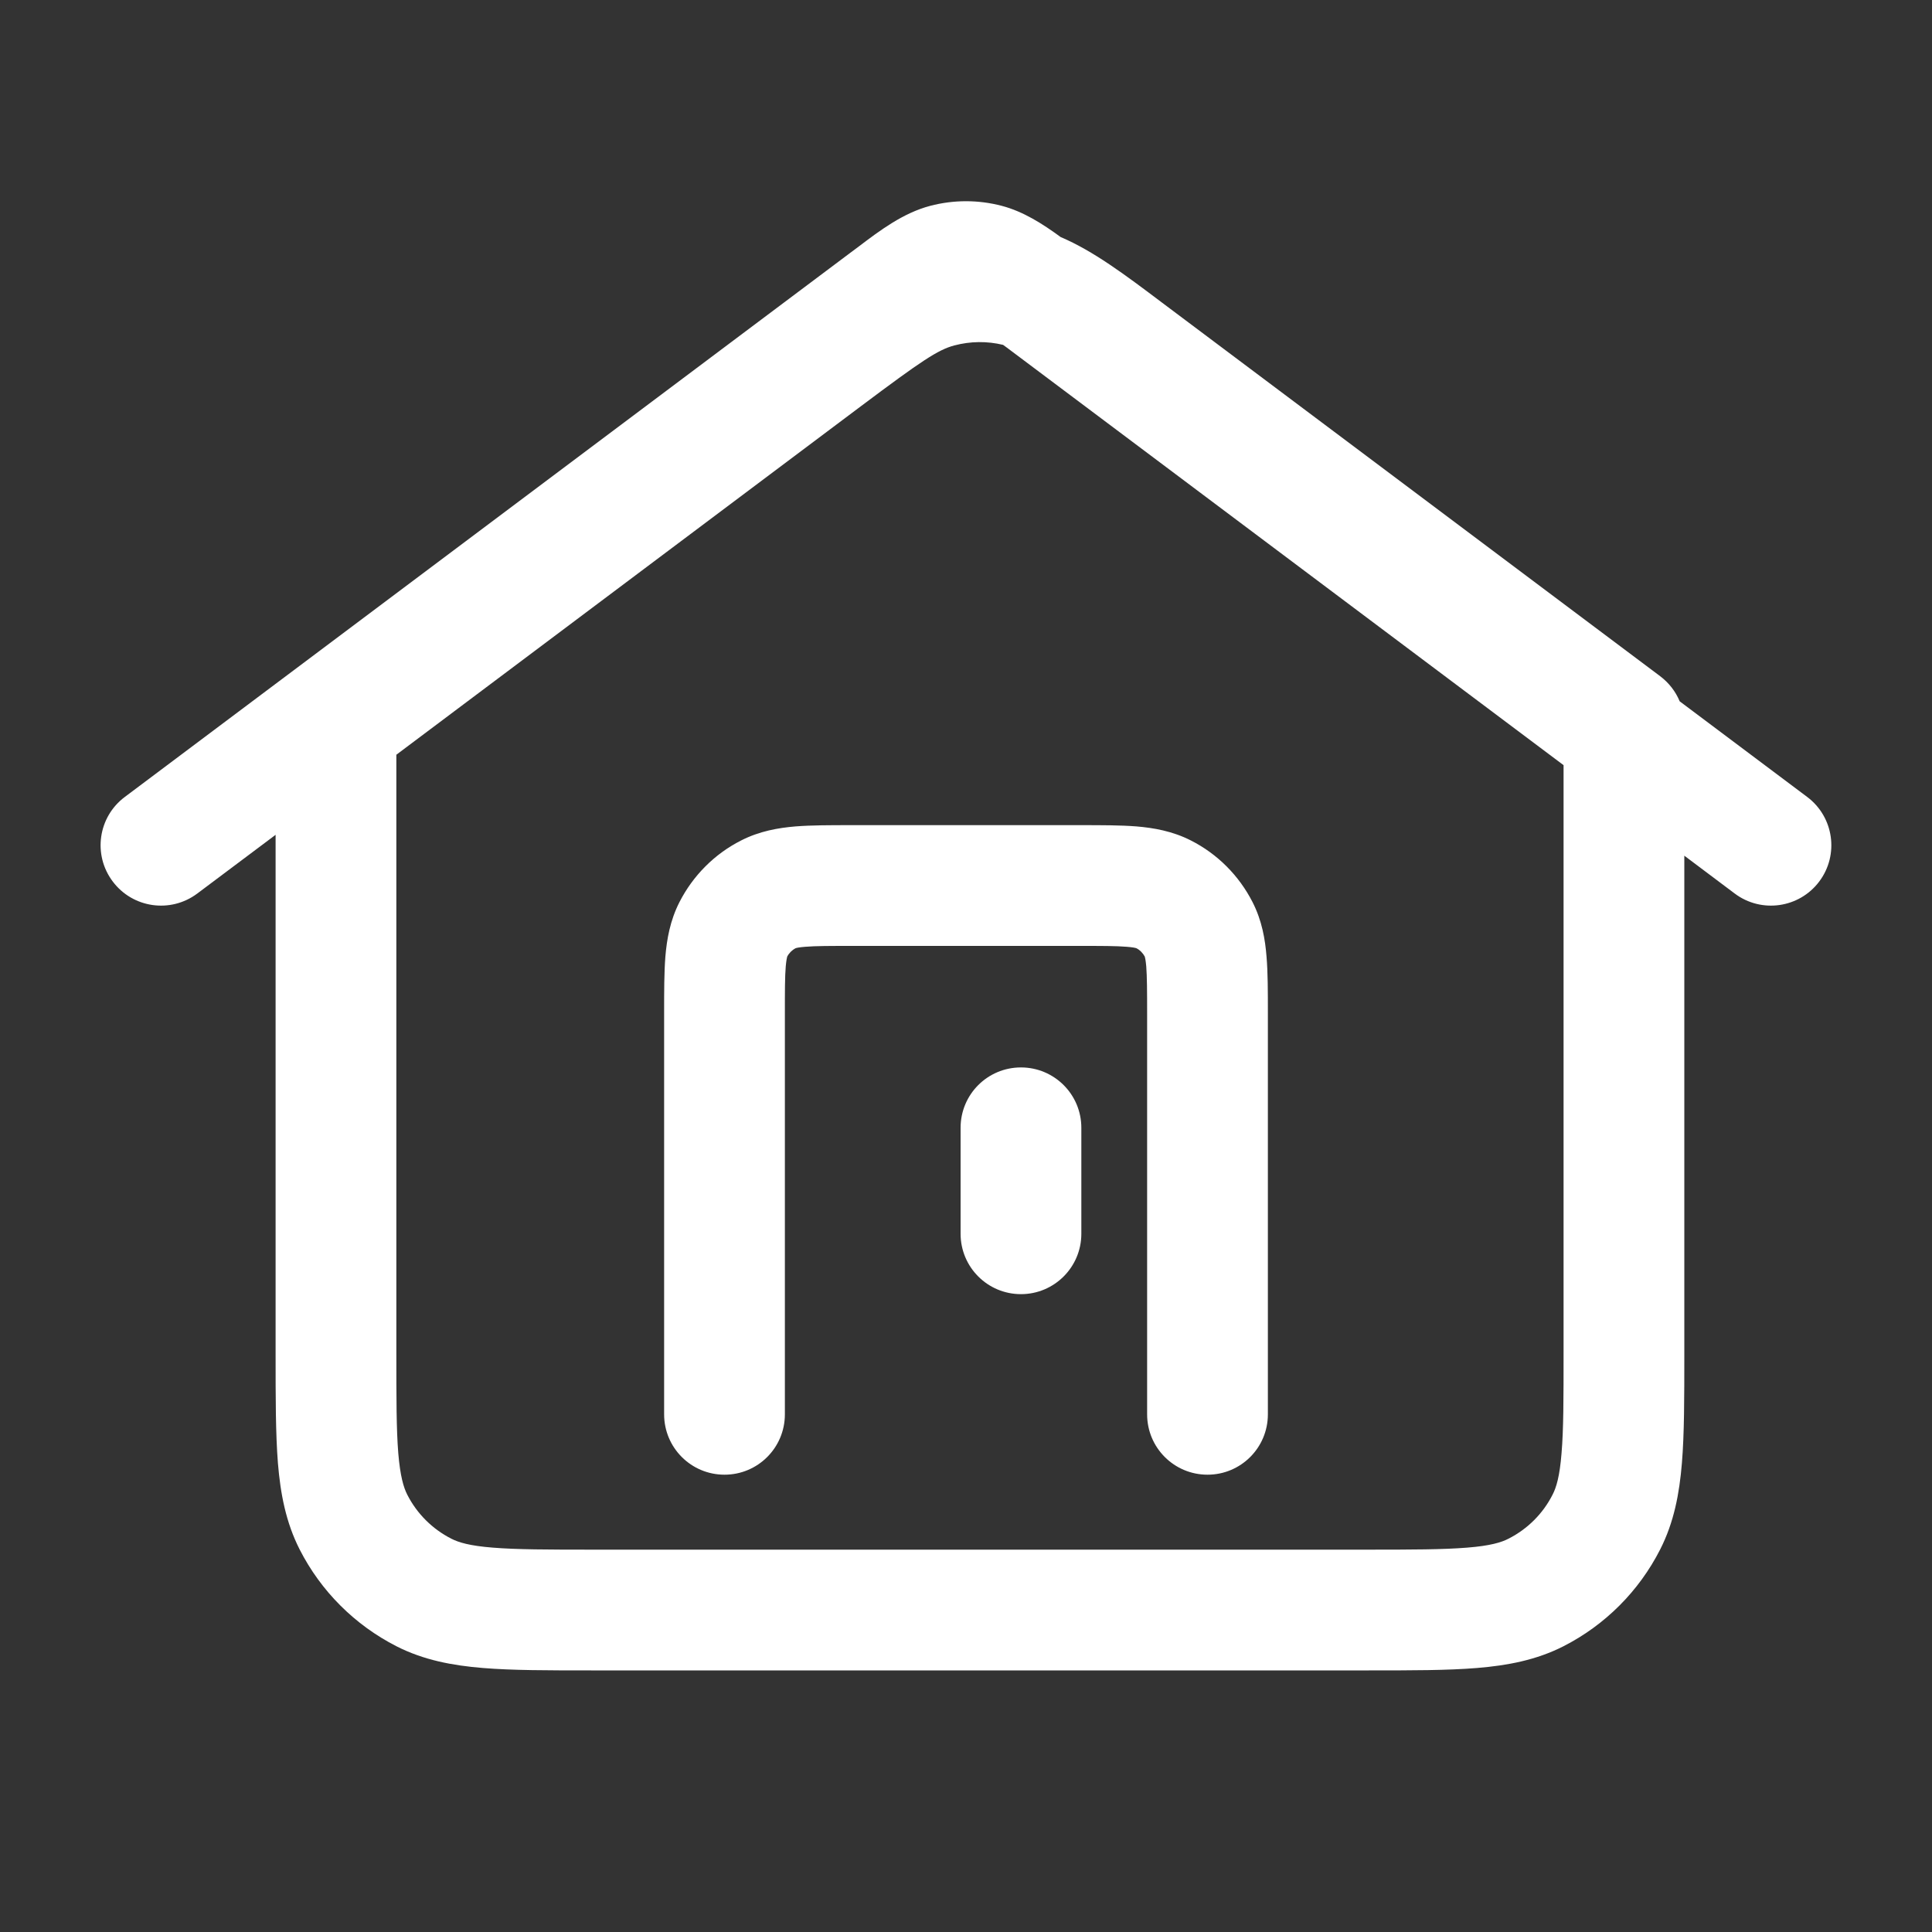 <svg width="20" height="20" viewBox="0 0 20 20" fill="none" xmlns="http://www.w3.org/2000/svg">
<rect x="0" y="0" width="20" height="20" fill="#333333" stroke="none"/>
<path fill-rule="evenodd" clip-rule="evenodd" d="M10.98 2.454C10.794 2.318 10.595 2.19 10.371 2.131C10.128 2.067 9.872 2.067 9.629 2.131C9.348 2.205 9.108 2.386 8.883 2.557C8.863 2.571 8.844 2.586 8.825 2.6L1.292 8.25C1.015 8.457 0.959 8.849 1.167 9.125C1.374 9.401 1.765 9.457 2.042 9.25L2.853 8.642L2.853 14.025C2.853 14.47 2.853 14.842 2.877 15.146C2.903 15.462 2.959 15.759 3.102 16.04C3.322 16.472 3.673 16.822 4.104 17.042C4.385 17.185 4.682 17.241 4.999 17.267C5.302 17.292 5.674 17.292 6.119 17.292H14.17C14.615 17.292 14.986 17.292 15.29 17.267C15.606 17.241 15.904 17.185 16.185 17.042C16.616 16.822 16.966 16.472 17.186 16.04C17.329 15.759 17.385 15.462 17.411 15.146C17.436 14.842 17.436 14.47 17.436 14.025V8.858L17.958 9.25C18.234 9.457 18.626 9.401 18.833 9.125C19.04 8.849 18.984 8.457 18.708 8.25L17.388 7.26C17.346 7.158 17.276 7.068 17.186 7L12.119 3.2C12.09 3.178 12.06 3.156 12.031 3.134C11.641 2.84 11.318 2.598 10.98 2.454ZM10.384 3.57C10.397 3.579 10.411 3.59 10.425 3.6L16.186 7.921V14C16.186 14.477 16.186 14.797 16.165 15.044C16.146 15.283 16.111 15.398 16.072 15.473C15.973 15.669 15.813 15.828 15.617 15.928C15.542 15.967 15.427 16.002 15.188 16.021C14.941 16.041 14.621 16.042 14.144 16.042H6.144C5.667 16.042 5.347 16.041 5.101 16.021C4.861 16.002 4.747 15.967 4.671 15.928C4.475 15.828 4.316 15.669 4.216 15.473C4.178 15.398 4.143 15.283 4.123 15.044C4.103 14.797 4.103 14.477 4.103 14V7.813L8.919 4.2C9.538 3.736 9.711 3.62 9.879 3.576C10.045 3.532 10.218 3.53 10.384 3.57ZM8.811 8.542H11.188C11.403 8.542 11.6 8.542 11.765 8.555C11.942 8.57 12.137 8.603 12.329 8.701C12.603 8.84 12.826 9.064 12.966 9.338C13.064 9.53 13.097 9.724 13.111 9.902C13.125 10.066 13.125 10.264 13.125 10.478L13.125 14.641C13.125 14.987 12.845 15.266 12.5 15.266C12.155 15.266 11.875 14.987 11.875 14.641V10.5C11.875 10.256 11.874 10.111 11.866 10.004C11.86 9.938 11.853 9.91 11.851 9.903C11.831 9.866 11.801 9.835 11.764 9.816C11.756 9.813 11.729 9.806 11.663 9.801C11.555 9.792 11.41 9.792 11.166 9.792H8.833C8.59 9.792 8.444 9.792 8.337 9.801C8.271 9.806 8.243 9.813 8.236 9.816C8.199 9.835 8.168 9.866 8.149 9.903C8.147 9.91 8.14 9.938 8.134 10.004C8.125 10.111 8.125 10.256 8.125 10.5V14.641C8.125 14.987 7.845 15.266 7.5 15.266C7.155 15.266 6.875 14.987 6.875 14.641L6.875 10.478C6.875 10.264 6.875 10.066 6.888 9.902C6.903 9.724 6.936 9.53 7.034 9.338C7.174 9.064 7.397 8.84 7.671 8.701C7.863 8.603 8.057 8.57 8.235 8.555C8.4 8.542 8.597 8.542 8.811 8.542ZM8.15 9.901C8.15 9.901 8.15 9.901 8.149 9.902L8.15 9.901ZM8.234 9.816C8.234 9.816 8.234 9.816 8.235 9.816L8.234 9.816ZM11.766 9.816C11.766 9.816 11.765 9.816 11.765 9.816L11.766 9.816ZM11.85 9.901C11.85 9.901 11.85 9.901 11.851 9.902L11.85 9.901ZM10.569 11.05C10.914 11.05 11.194 11.329 11.194 11.675V12.772C11.194 13.117 10.914 13.397 10.569 13.397C10.223 13.397 9.944 13.117 9.944 12.772V11.675C9.944 11.329 10.223 11.05 10.569 11.05Z" fill="white"/>
</svg>
